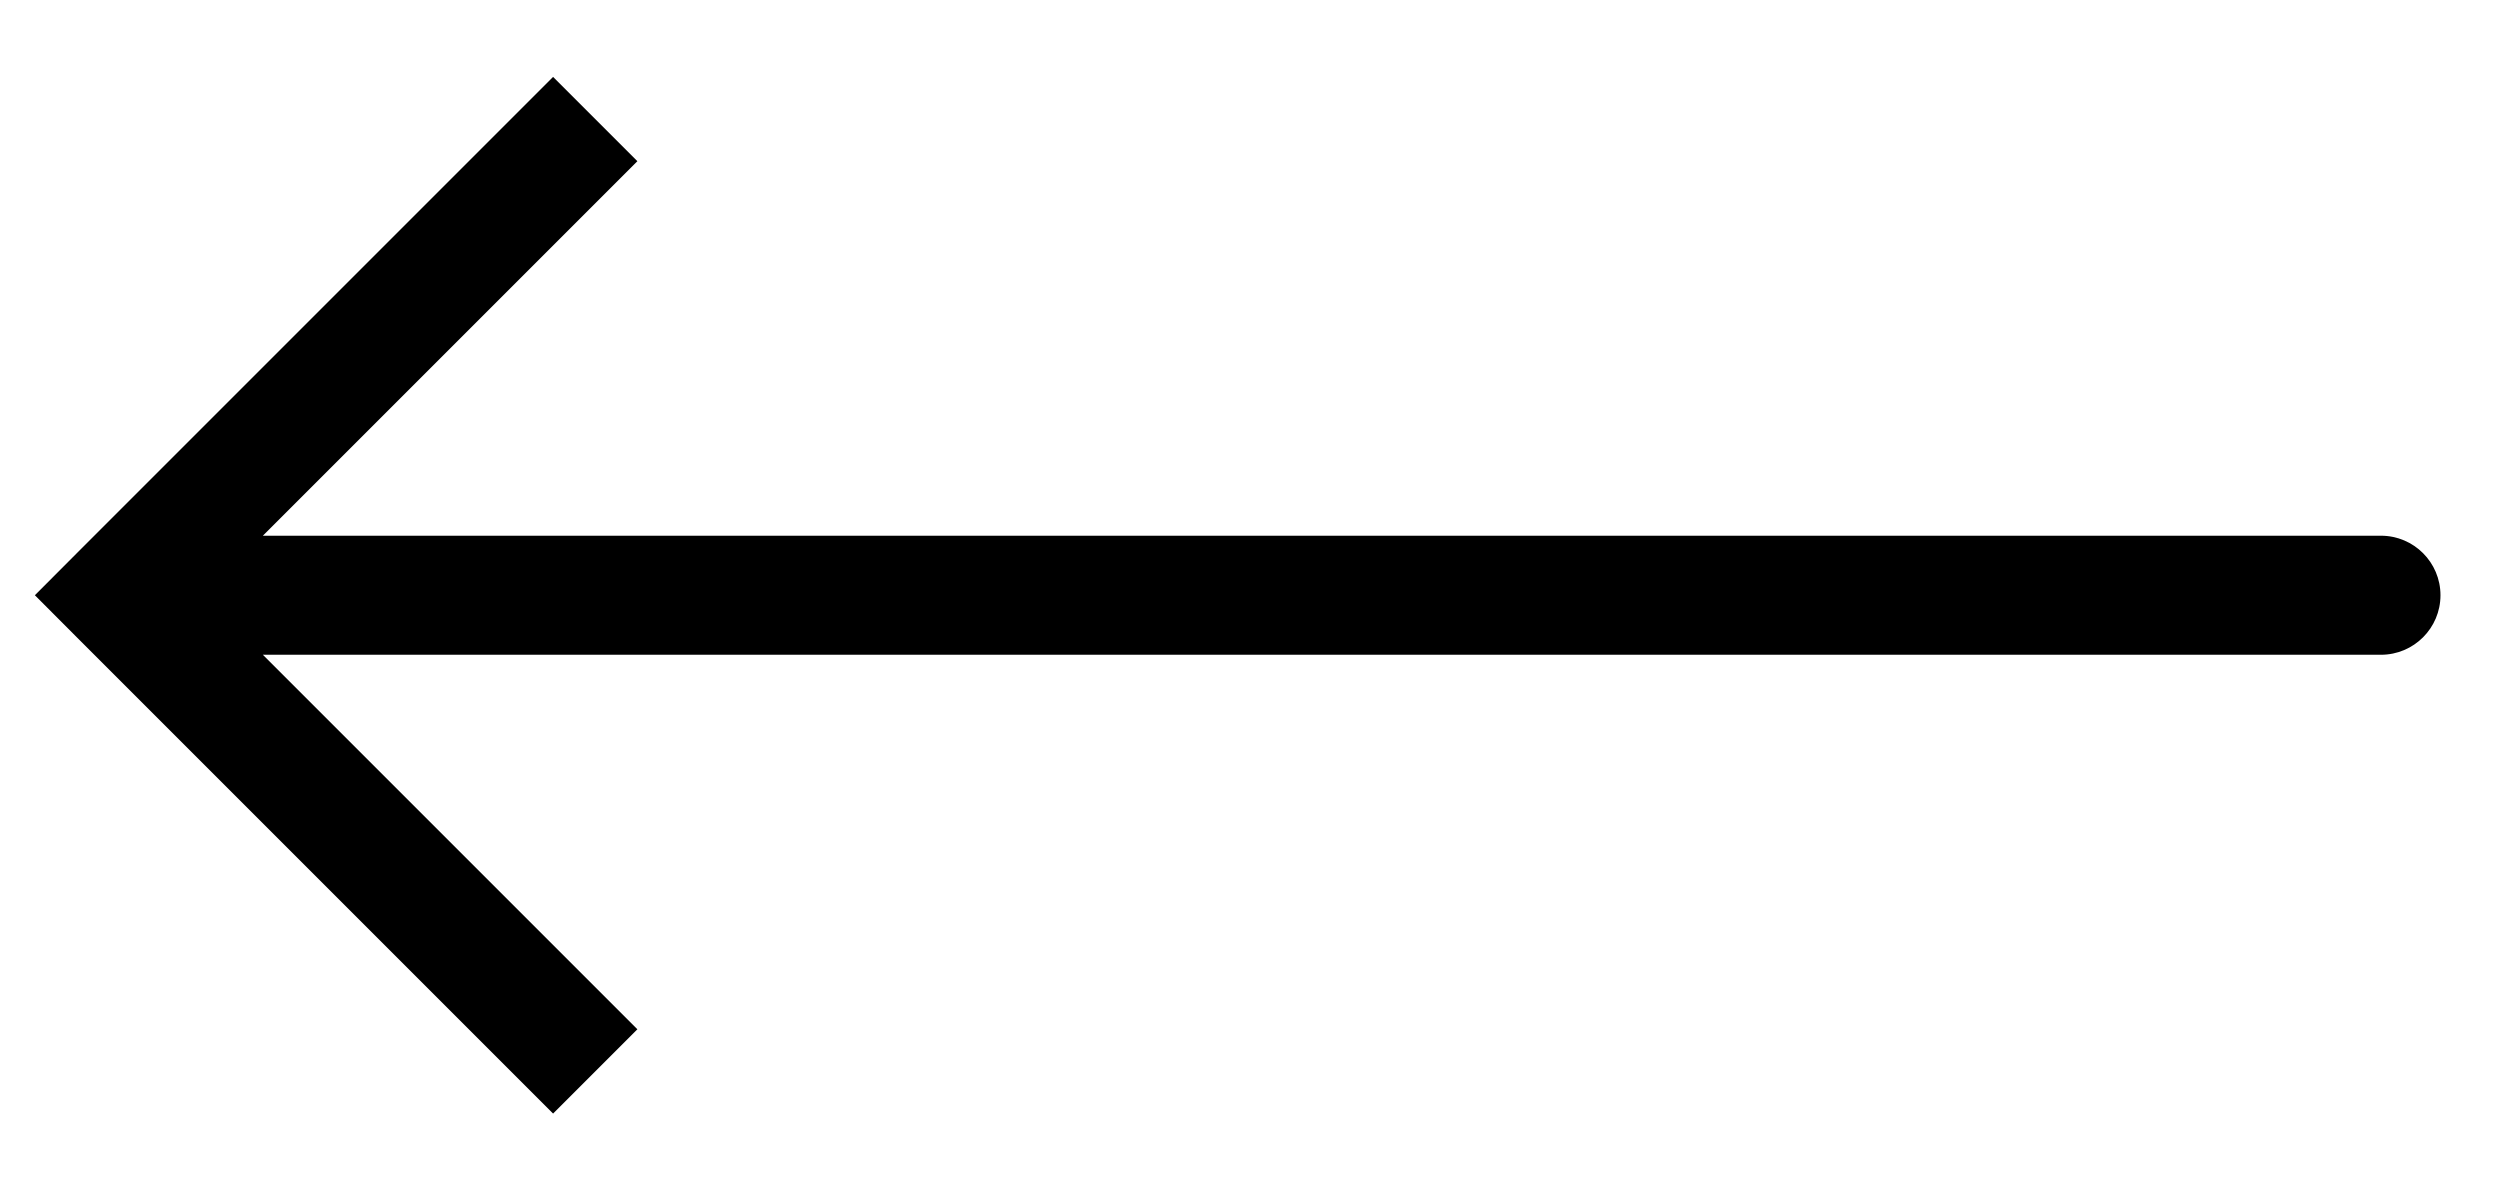 <?xml version="1.0" encoding="UTF-8"?> <svg xmlns="http://www.w3.org/2000/svg" width="21" height="10" viewBox="0 0 21 10" fill="none"><path d="M1 5L0.646 4.646L0.293 5L0.646 5.354L1 5ZM20 5.5C20.276 5.5 20.5 5.276 20.5 5C20.5 4.724 20.276 4.5 20 4.5L20 5.5ZM4.646 0.646L0.646 4.646L1.354 5.354L5.354 1.354L4.646 0.646ZM0.646 5.354L4.646 9.354L5.354 8.646L1.354 4.646L0.646 5.354ZM1 5.5L20 5.5L20 4.5L1 4.5L1 5.5Z" fill="black"></path></svg> 